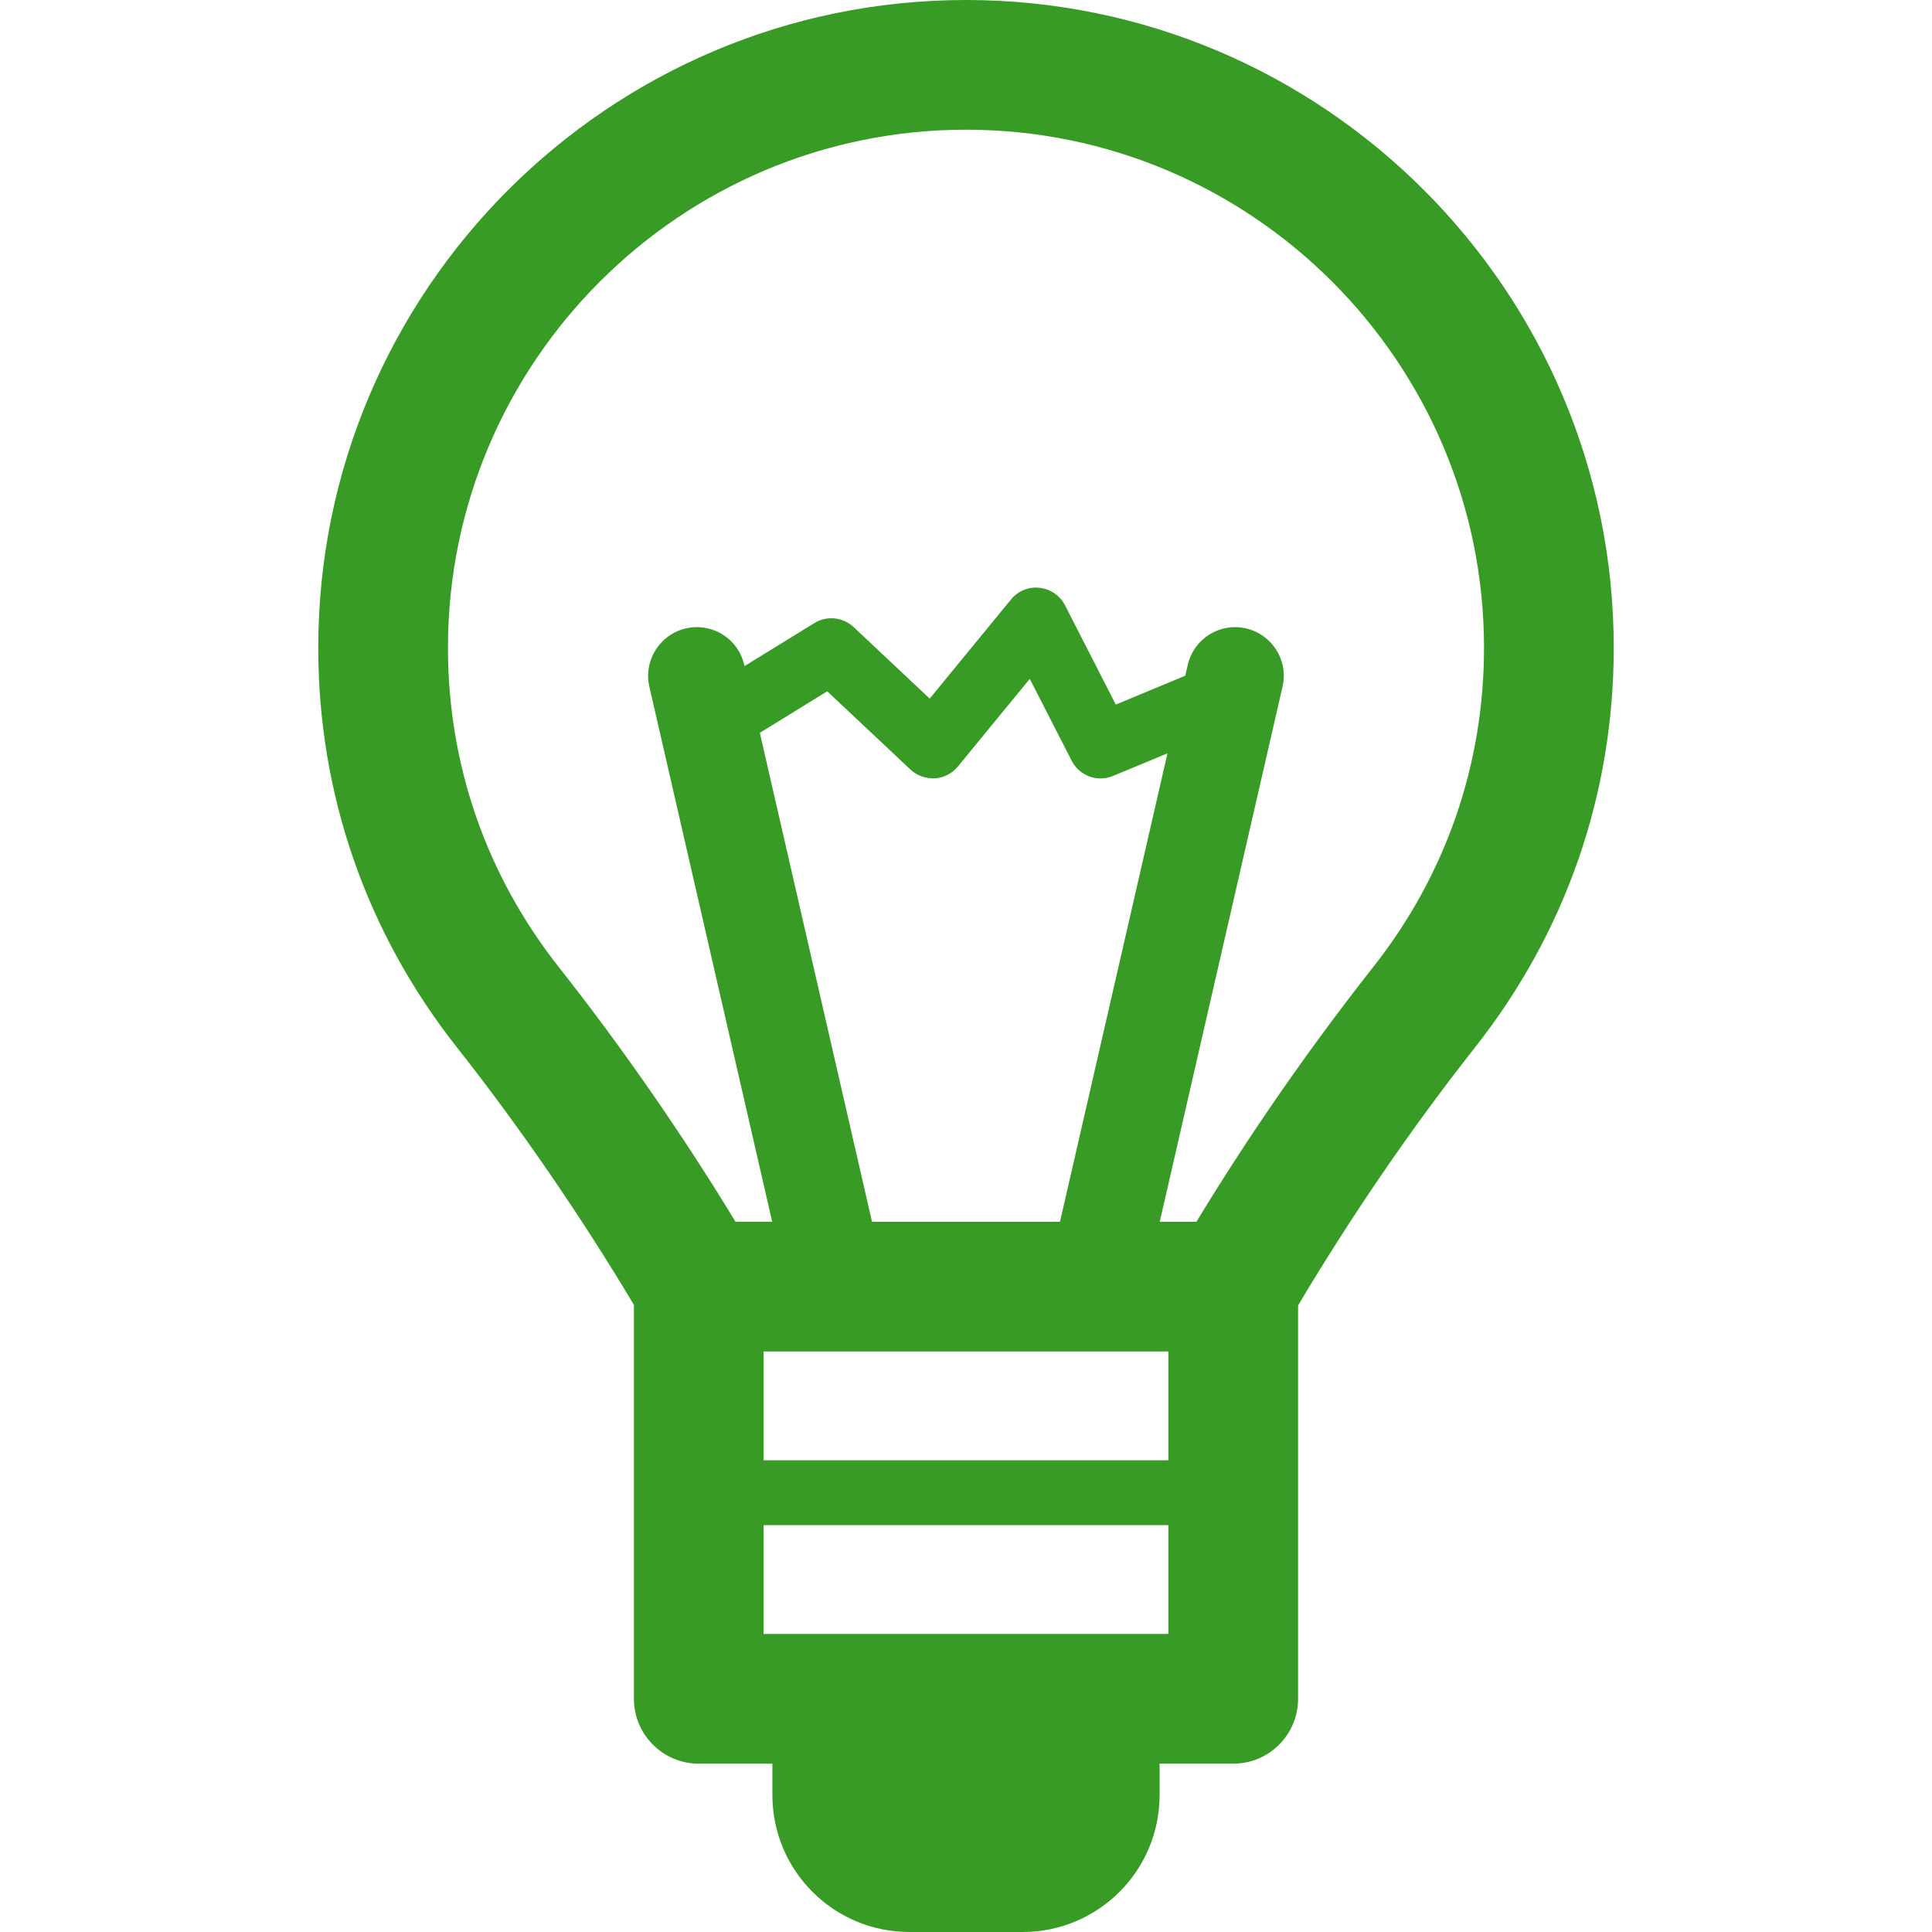 <?xml version="1.0" encoding="iso-8859-1"?>
<!-- Generator: Adobe Illustrator 16.0.0, SVG Export Plug-In . SVG Version: 6.00 Build 0)  -->
<!DOCTYPE svg PUBLIC "-//W3C//DTD SVG 1.1//EN" "http://www.w3.org/Graphics/SVG/1.1/DTD/svg11.dtd">
<svg xmlns="http://www.w3.org/2000/svg" xmlns:xlink="http://www.w3.org/1999/xlink" version="1.1" id="Capa_1" x="0px" y="0px" width="512px" height="512px" viewBox="0 0 494.354 494.354" style="enable-background:new 0 0 494.354 494.354;" xml:space="preserve">
<g>
	<g>
		<g id="Icons_6_">
			<path d="M412.92,165.747C412.92,74.353,338.563,0,247.181,0C155.79,0,81.434,74.354,81.434,165.747     c0,37.437,12.252,72.792,35.479,102.248c16.304,20.678,31.842,43.383,45.293,65.895V434.69c0,9.165,7.428,16.594,16.599,16.594     h18.832v8.03c0,19.35,15.684,35.039,35.039,35.039h29.003c19.354,0,35.038-15.689,35.038-35.039v-8.03h18.832     c9.171,0,16.6-7.429,16.6-16.594V334.027c13.582-22.795,28.734-45.023,45.278-66.025     C400.647,238.563,412.92,203.201,412.92,165.747z M223.125,312.623l-28.699-125.108l17.24-10.626l21.313,20.039     c1.688,1.573,3.92,2.318,6.222,2.239c2.288-0.148,4.424-1.241,5.885-3.016l18.41-22.446l10.729,20.962     c1.46,2.853,4.375,4.514,7.388,4.514c1.073,0,2.144-0.2,3.177-0.631l13.938-5.784l-27.501,119.857H223.125L223.125,312.623z      M298.956,345.816v27.842H195.397v-27.842H298.956z M195.397,418.095v-27.842h103.56v27.842H195.397z M306.137,312.623h-9.385     l31.421-136.926c1.543-6.69-2.642-13.368-9.353-14.908c-6.704-1.54-13.367,2.65-14.902,9.351l-0.637,2.757l-17.775,7.39     l-12.996-25.42c-1.281-2.486-3.728-4.165-6.519-4.465c-2.806-0.334-5.525,0.827-7.291,2.98l-20.811,25.371l-19.466-18.305     c-2.735-2.553-6.856-2.99-10.032-1.021l-17.889,11.005l-0.068-0.3c-1.523-6.687-8.131-10.877-14.925-9.344     c-6.691,1.54-10.874,8.218-9.352,14.918l31.429,136.915h-9.385c-13.547-22.32-29.071-44.694-45.23-65.181     c-18.557-23.53-28.348-51.786-28.348-81.694c0-73.089,59.459-132.558,132.555-132.558c73.089,0,132.547,59.469,132.547,132.558     c0,29.926-9.805,58.181-28.361,81.705C335.001,268.234,319.794,290.121,306.137,312.623z" fill="#389b25"/>
		</g>
	</g>
</g>
<g>
</g>
<g>
</g>
<g>
</g>
<g>
</g>
<g>
</g>
<g>
</g>
<g>
</g>
<g>
</g>
<g>
</g>
<g>
</g>
<g>
</g>
<g>
</g>
<g>
</g>
<g>
</g>
<g>
</g>
</svg>
